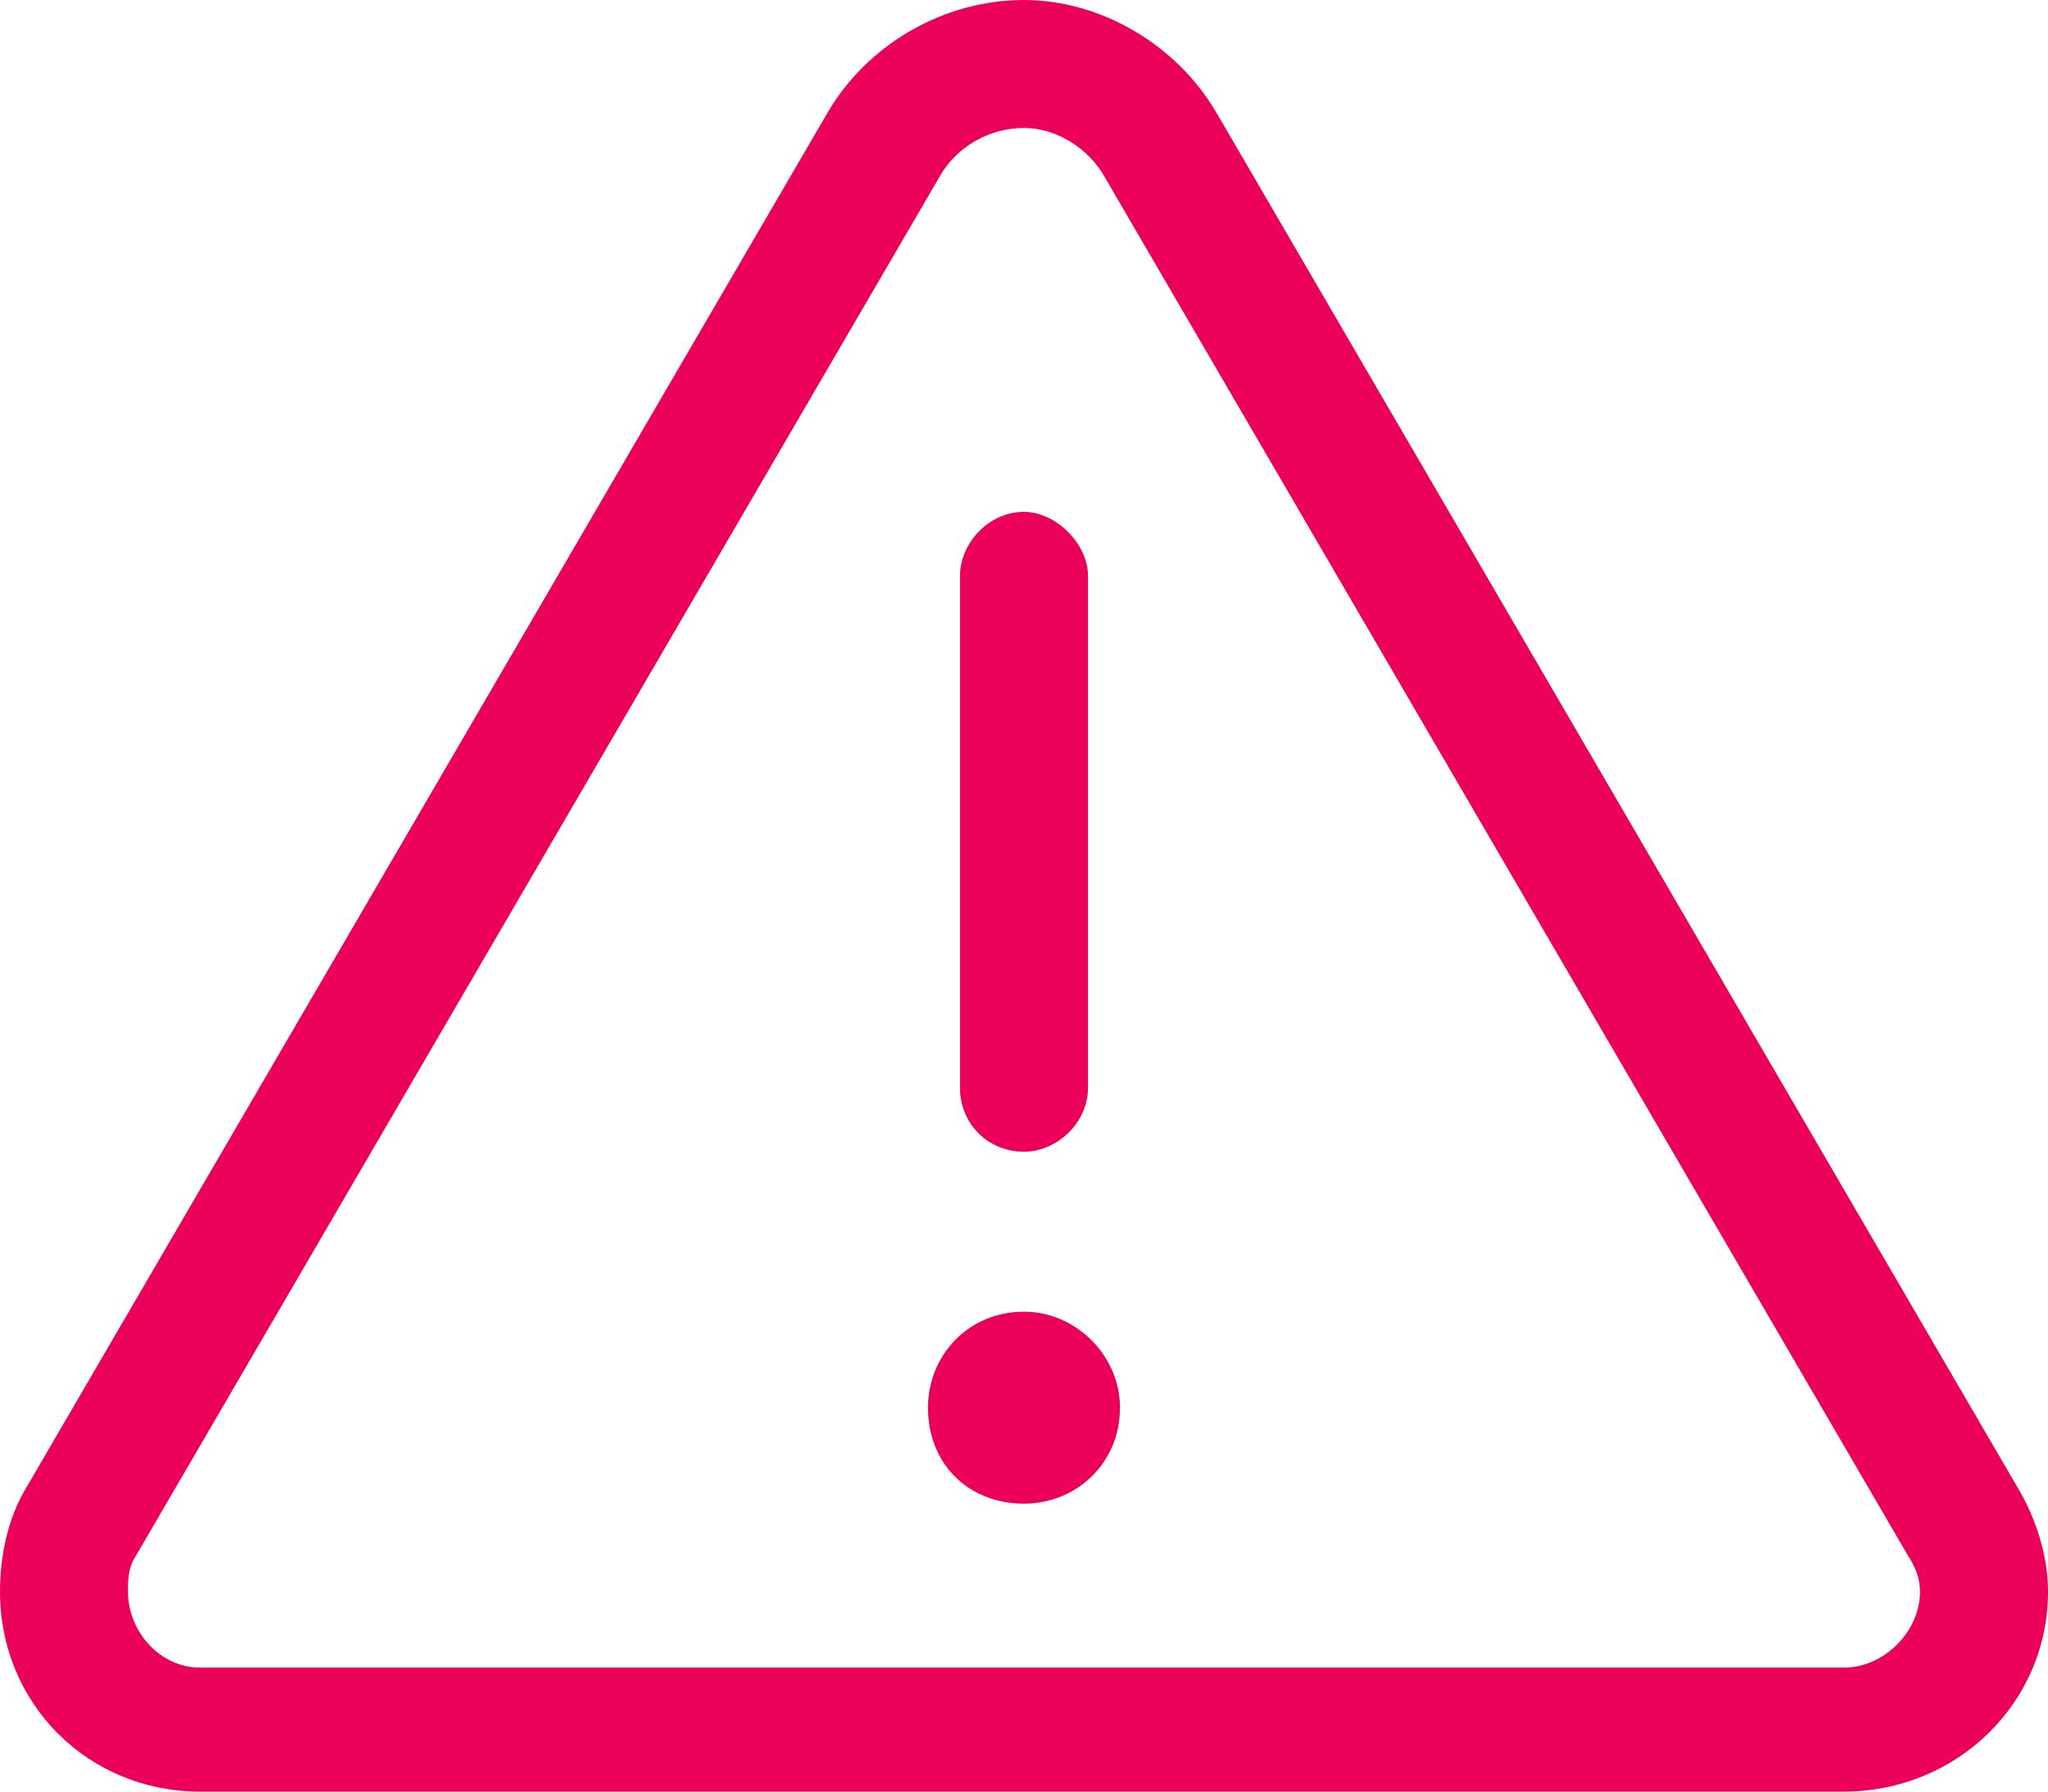 <svg width="24" height="21" viewBox="0 0 24 21" fill="none" xmlns="http://www.w3.org/2000/svg">
<path d="M1.594 18.234C1.5 18.375 1.5 18.516 1.5 18.656C1.5 19.125 1.875 19.547 2.344 19.547L21.609 19.547C22.078 19.547 22.5 19.125 22.5 18.656C22.5 18.516 22.453 18.375 22.359 18.234L12.938 2.062C12.75 1.734 12.375 1.5 12 1.5C11.578 1.5 11.203 1.734 11.016 2.062L1.594 18.234ZM0.281 17.484L9.703 1.312C10.172 0.516 11.062 0 12 0C12.891 0 13.781 0.516 14.25 1.312L23.672 17.484C23.859 17.812 24 18.234 24 18.656C24 19.969 22.922 21 21.609 21L2.344 21C1.031 21 0 19.969 0 18.656C0 18.234 0.094 17.812 0.281 17.484ZM12 6C12.375 6 12.75 6.375 12.75 6.75L12.75 12.75C12.75 13.172 12.375 13.5 12 13.5C11.578 13.5 11.25 13.172 11.25 12.75L11.25 6.75C11.25 6.375 11.578 6 12 6ZM10.875 16.5C10.875 15.891 11.344 15.375 12 15.375C12.609 15.375 13.125 15.891 13.125 16.5C13.125 17.156 12.609 17.625 12 17.625C11.344 17.625 10.875 17.156 10.875 16.5Z" fill="#EB005A"/>
</svg>

